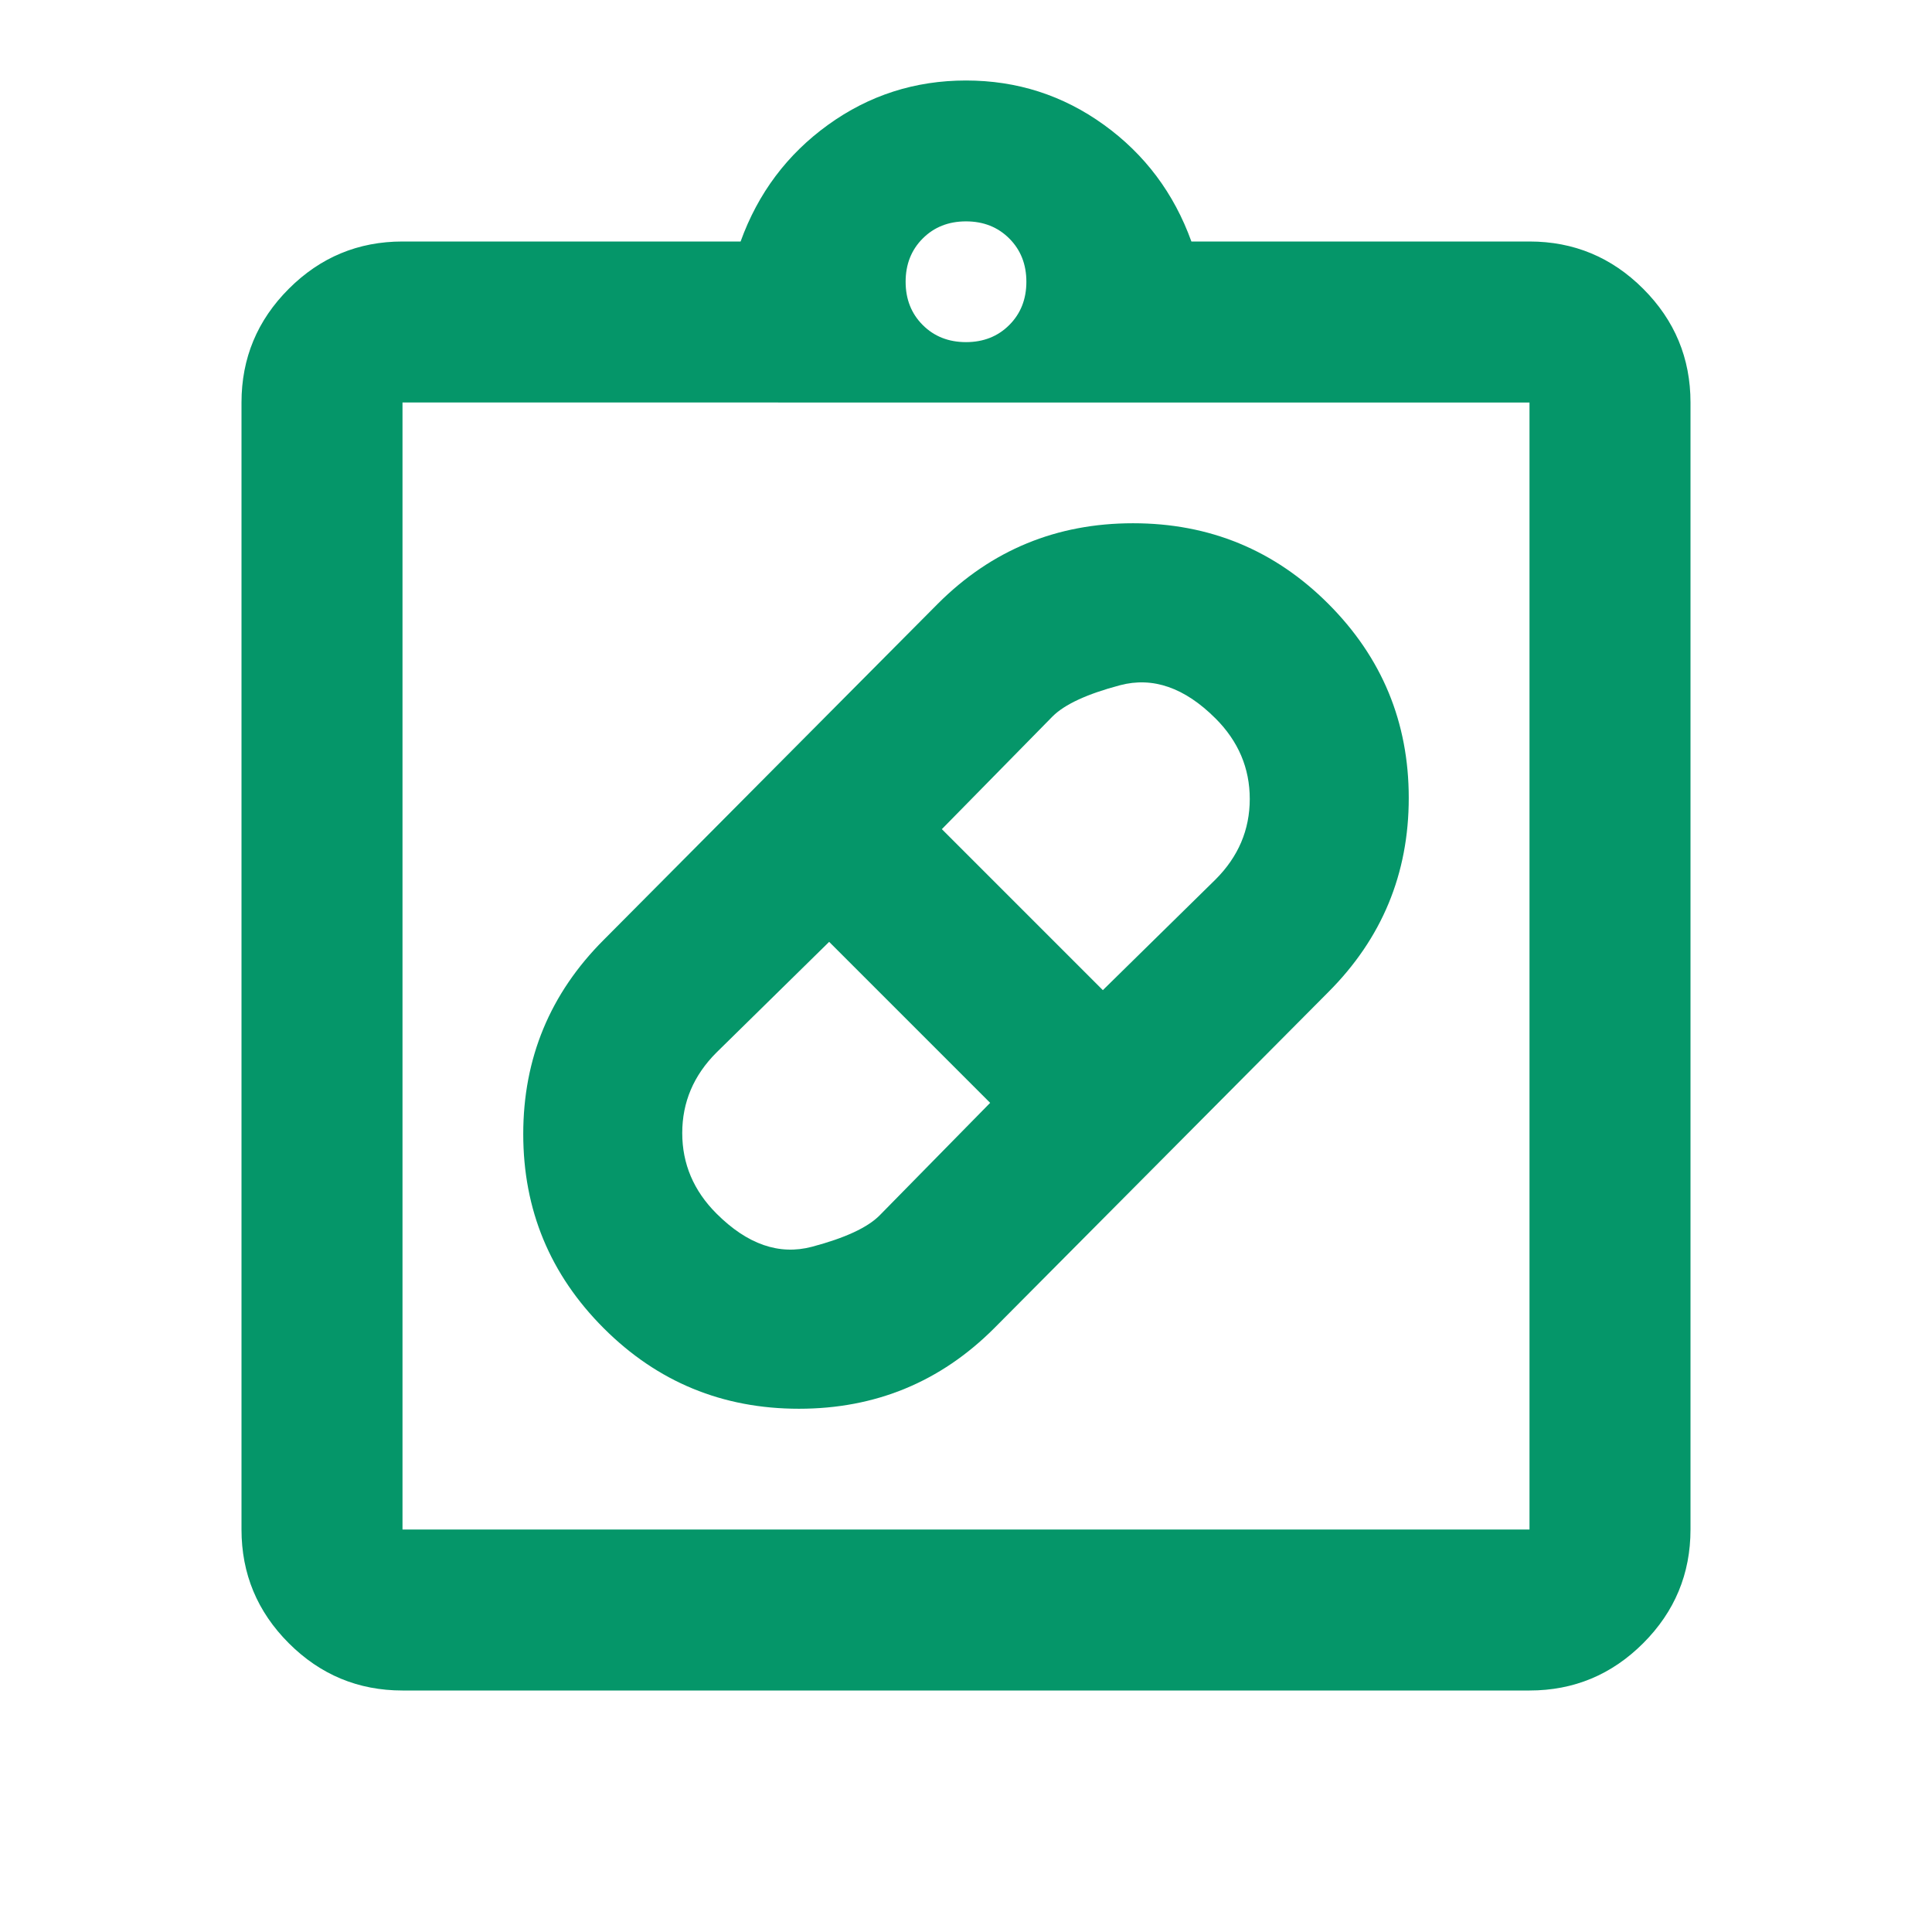<svg xmlns="http://www.w3.org/2000/svg" height="24px" viewBox="0 -960 960 960" width="24px" fill="#059669"><path d="M494-300q-40 40-97 40t-97-40q-40-40-40-96.5t40-96.5l166-167q40-40 97-40t97 40q40 40 40 96.5T660-467L494-300Zm-138-57q23 23 47.5 16.5T437-356l55-56-80-80-56 55q-17 17-17 40t17 40Zm248-246q-23-23-47.5-16.5T523-604l-55 56 80 80 56-55q17-17 17-40t-17-40ZM200-120q-33 0-56.5-23.5T120-200v-560q0-33 23.5-56.5T200-840h168q13-36 43.5-58t68.5-22q38 0 68.5 22t43.5 58h168q33 0 56.5 23.5T840-760v560q0 33-23.5 56.5T760-120H200Zm0-80h560v-560H200v560Zm280-590q13 0 21.5-8.5T510-820q0-13-8.5-21.5T480-850q-13 0-21.5 8.5T450-820q0 13 8.5 21.5T480-790ZM200-200v-560 560Z"/></svg>